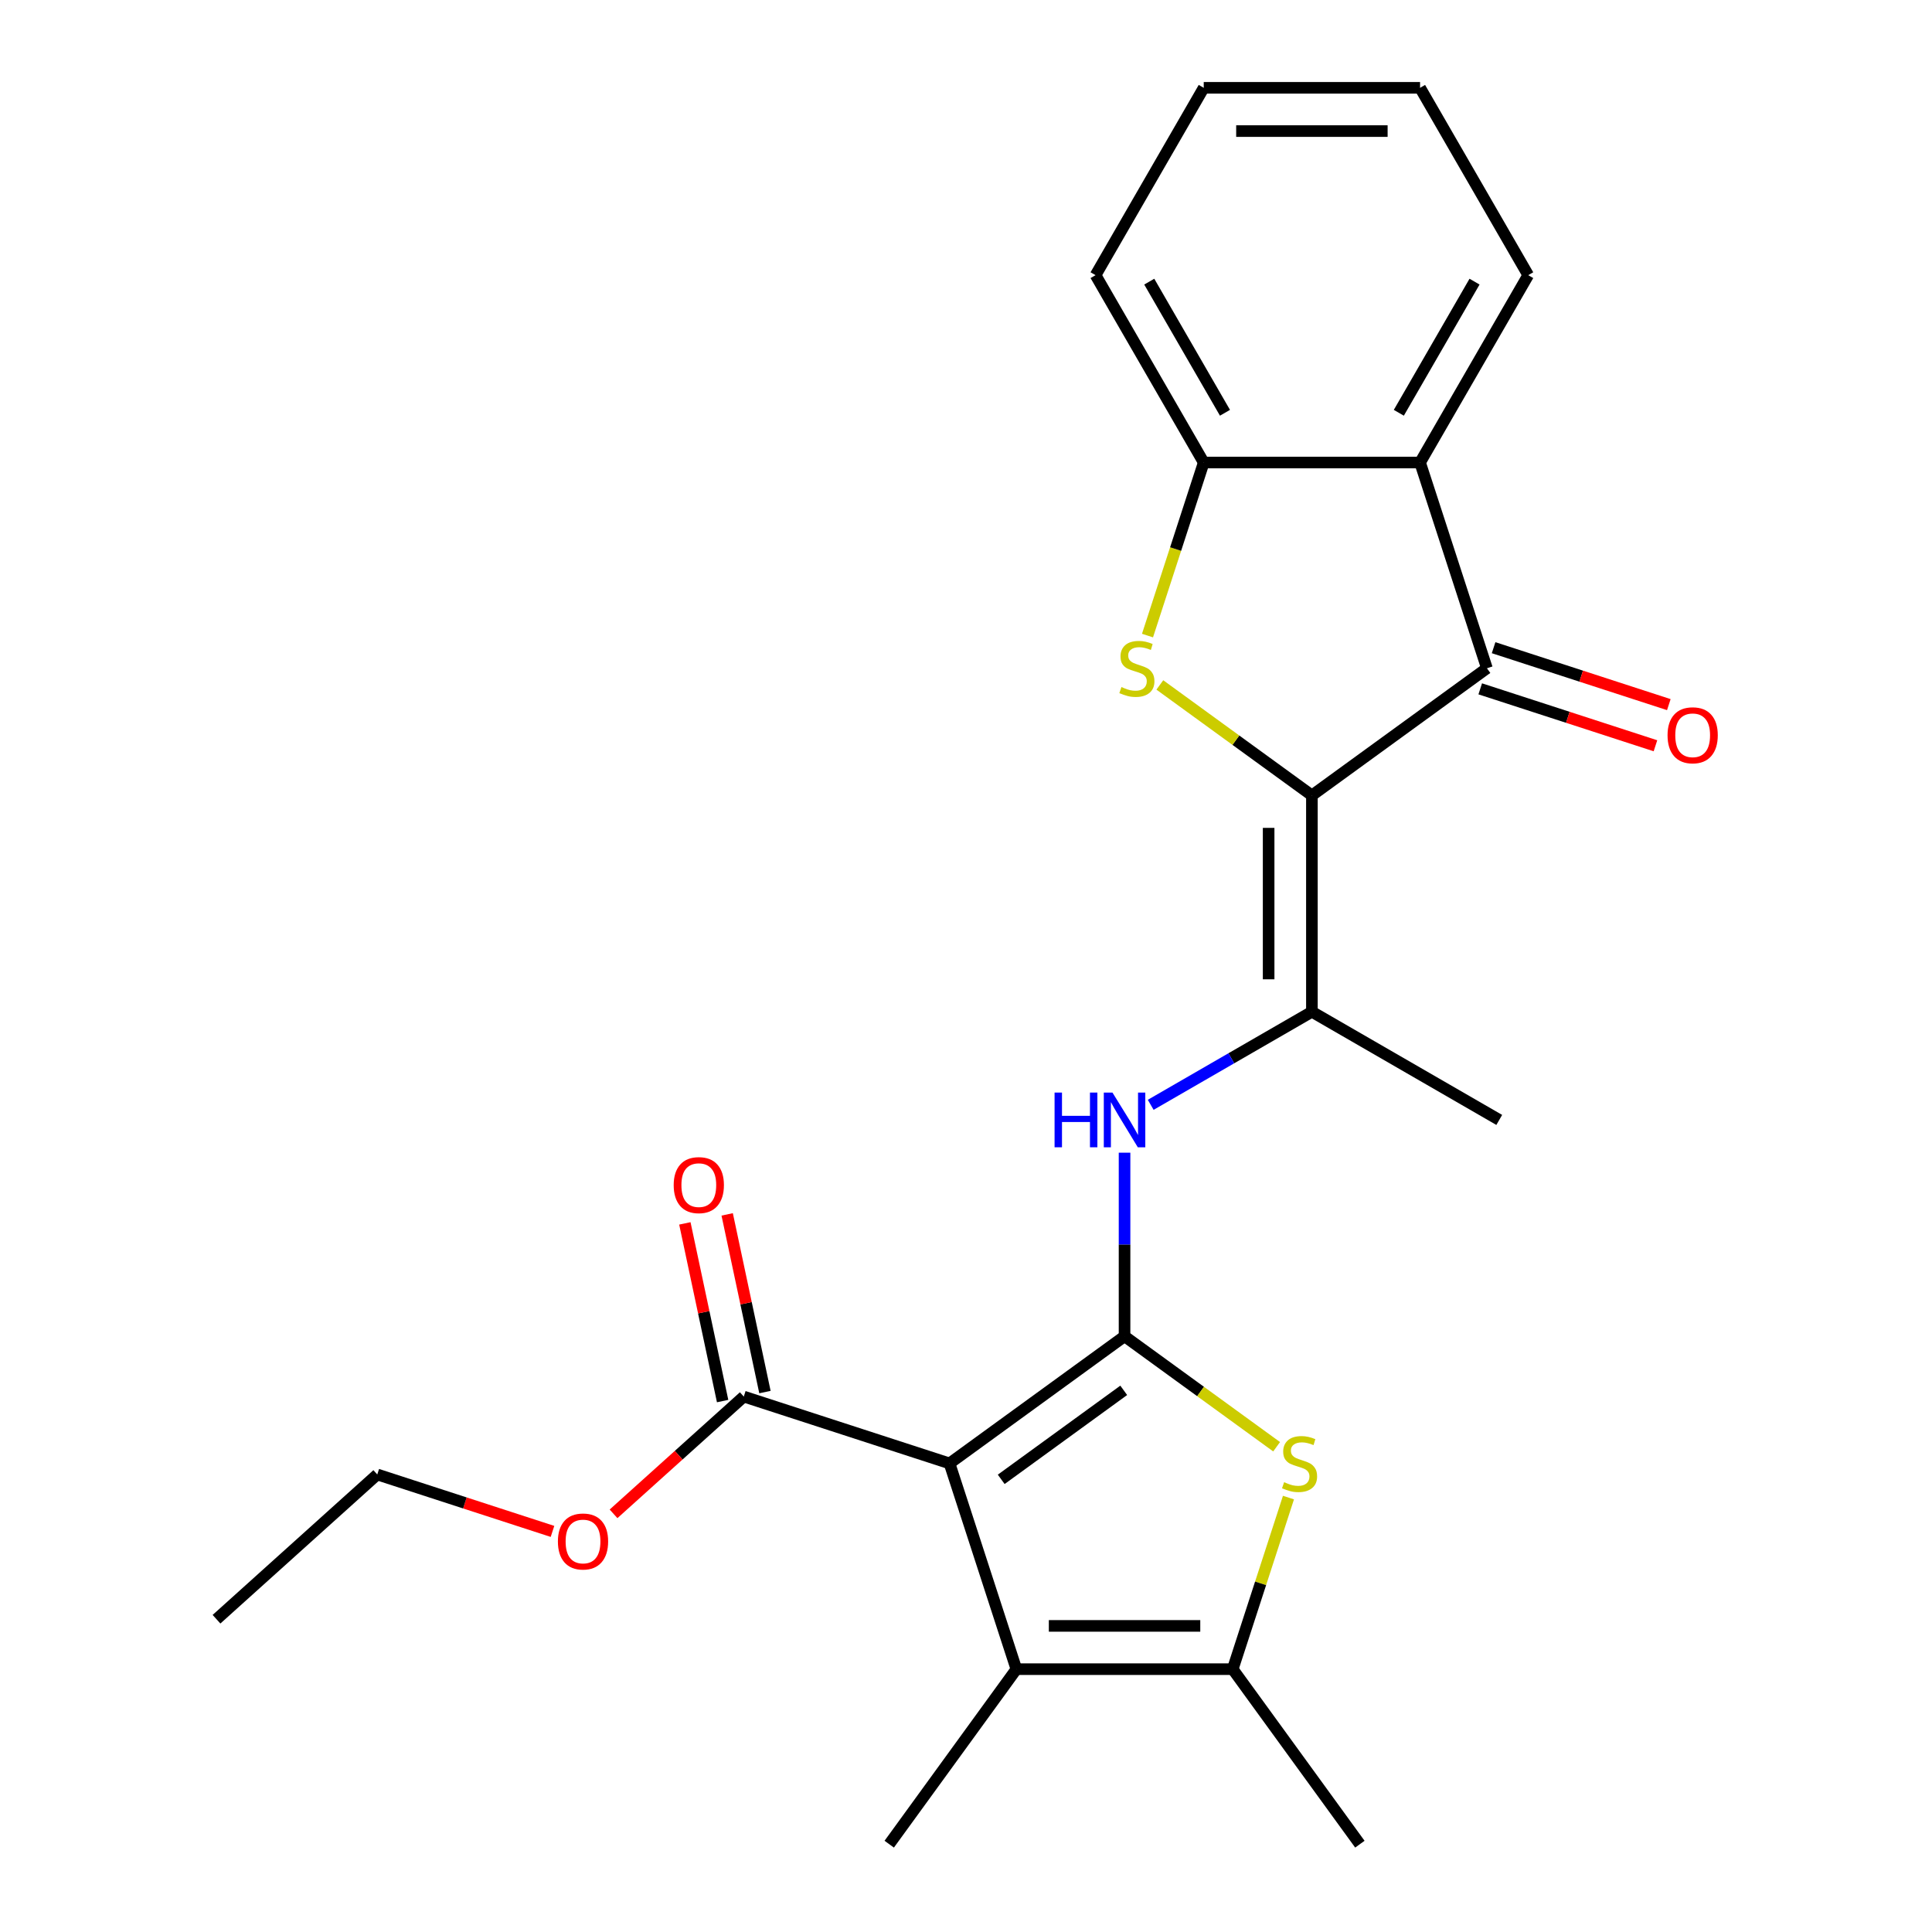 <?xml version='1.0' encoding='iso-8859-1'?>
<svg version='1.1' baseProfile='full'
              xmlns='http://www.w3.org/2000/svg'
                      xmlns:rdkit='http://www.rdkit.org/xml'
                      xmlns:xlink='http://www.w3.org/1999/xlink'
                  xml:space='preserve'
width='1000px' height='1000px' viewBox='0 0 1000 1000'>
<!-- END OF HEADER -->
<rect style='opacity:1.0;fill:#FFFFFF;stroke:none' width='1000' height='1000' x='0' y='0'> </rect>
<path class='bond-0' d='M 582.065,691.646 L 491.476,757.463' style='fill:none;fill-rule:evenodd;stroke:#000000;stroke-width:6px;stroke-linecap:butt;stroke-linejoin:miter;stroke-opacity:1' />
<path class='bond-0' d='M 581.64,719.636 L 518.227,765.708' style='fill:none;fill-rule:evenodd;stroke:#000000;stroke-width:6px;stroke-linecap:butt;stroke-linejoin:miter;stroke-opacity:1' />
<path class='bond-4' d='M 582.065,691.646 L 621.419,720.239' style='fill:none;fill-rule:evenodd;stroke:#000000;stroke-width:6px;stroke-linecap:butt;stroke-linejoin:miter;stroke-opacity:1' />
<path class='bond-4' d='M 621.419,720.239 L 660.774,748.832' style='fill:none;fill-rule:evenodd;stroke:#CCCC00;stroke-width:6px;stroke-linecap:butt;stroke-linejoin:miter;stroke-opacity:1' />
<path class='bond-8' d='M 582.065,691.646 L 582.065,644.138' style='fill:none;fill-rule:evenodd;stroke:#000000;stroke-width:6px;stroke-linecap:butt;stroke-linejoin:miter;stroke-opacity:1' />
<path class='bond-8' d='M 582.065,644.138 L 582.065,596.631' style='fill:none;fill-rule:evenodd;stroke:#0000FF;stroke-width:6px;stroke-linecap:butt;stroke-linejoin:miter;stroke-opacity:1' />
<path class='bond-5' d='M 491.476,757.463 L 526.078,863.956' style='fill:none;fill-rule:evenodd;stroke:#000000;stroke-width:6px;stroke-linecap:butt;stroke-linejoin:miter;stroke-opacity:1' />
<path class='bond-11' d='M 491.476,757.463 L 384.982,722.861' style='fill:none;fill-rule:evenodd;stroke:#000000;stroke-width:6px;stroke-linecap:butt;stroke-linejoin:miter;stroke-opacity:1' />
<path class='bond-1' d='M 679.037,411.71 L 679.037,523.684' style='fill:none;fill-rule:evenodd;stroke:#000000;stroke-width:6px;stroke-linecap:butt;stroke-linejoin:miter;stroke-opacity:1' />
<path class='bond-1' d='M 656.642,428.506 L 656.642,506.888' style='fill:none;fill-rule:evenodd;stroke:#000000;stroke-width:6px;stroke-linecap:butt;stroke-linejoin:miter;stroke-opacity:1' />
<path class='bond-2' d='M 679.037,411.71 L 639.682,383.117' style='fill:none;fill-rule:evenodd;stroke:#000000;stroke-width:6px;stroke-linecap:butt;stroke-linejoin:miter;stroke-opacity:1' />
<path class='bond-2' d='M 639.682,383.117 L 600.327,354.524' style='fill:none;fill-rule:evenodd;stroke:#CCCC00;stroke-width:6px;stroke-linecap:butt;stroke-linejoin:miter;stroke-opacity:1' />
<path class='bond-3' d='M 679.037,411.71 L 769.626,345.893' style='fill:none;fill-rule:evenodd;stroke:#000000;stroke-width:6px;stroke-linecap:butt;stroke-linejoin:miter;stroke-opacity:1' />
<path class='bond-10' d='M 593.946,328.974 L 608.498,284.187' style='fill:none;fill-rule:evenodd;stroke:#CCCC00;stroke-width:6px;stroke-linecap:butt;stroke-linejoin:miter;stroke-opacity:1' />
<path class='bond-10' d='M 608.498,284.187 L 623.05,239.4' style='fill:none;fill-rule:evenodd;stroke:#000000;stroke-width:6px;stroke-linecap:butt;stroke-linejoin:miter;stroke-opacity:1' />
<path class='bond-9' d='M 769.626,345.893 L 735.024,239.4' style='fill:none;fill-rule:evenodd;stroke:#000000;stroke-width:6px;stroke-linecap:butt;stroke-linejoin:miter;stroke-opacity:1' />
<path class='bond-12' d='M 766.166,356.543 L 811.513,371.277' style='fill:none;fill-rule:evenodd;stroke:#000000;stroke-width:6px;stroke-linecap:butt;stroke-linejoin:miter;stroke-opacity:1' />
<path class='bond-12' d='M 811.513,371.277 L 856.86,386.011' style='fill:none;fill-rule:evenodd;stroke:#FF0000;stroke-width:6px;stroke-linecap:butt;stroke-linejoin:miter;stroke-opacity:1' />
<path class='bond-12' d='M 773.086,335.244 L 818.434,349.978' style='fill:none;fill-rule:evenodd;stroke:#000000;stroke-width:6px;stroke-linecap:butt;stroke-linejoin:miter;stroke-opacity:1' />
<path class='bond-12' d='M 818.434,349.978 L 863.781,364.712' style='fill:none;fill-rule:evenodd;stroke:#FF0000;stroke-width:6px;stroke-linecap:butt;stroke-linejoin:miter;stroke-opacity:1' />
<path class='bond-6' d='M 666.909,775.142 L 652.481,819.549' style='fill:none;fill-rule:evenodd;stroke:#CCCC00;stroke-width:6px;stroke-linecap:butt;stroke-linejoin:miter;stroke-opacity:1' />
<path class='bond-6' d='M 652.481,819.549 L 638.052,863.956' style='fill:none;fill-rule:evenodd;stroke:#000000;stroke-width:6px;stroke-linecap:butt;stroke-linejoin:miter;stroke-opacity:1' />
<path class='bond-15' d='M 526.078,863.956 L 460.261,954.545' style='fill:none;fill-rule:evenodd;stroke:#000000;stroke-width:6px;stroke-linecap:butt;stroke-linejoin:miter;stroke-opacity:1' />
<path class='bond-24' d='M 526.078,863.956 L 638.052,863.956' style='fill:none;fill-rule:evenodd;stroke:#000000;stroke-width:6px;stroke-linecap:butt;stroke-linejoin:miter;stroke-opacity:1' />
<path class='bond-24' d='M 542.874,841.562 L 621.256,841.562' style='fill:none;fill-rule:evenodd;stroke:#000000;stroke-width:6px;stroke-linecap:butt;stroke-linejoin:miter;stroke-opacity:1' />
<path class='bond-16' d='M 638.052,863.956 L 703.869,954.545' style='fill:none;fill-rule:evenodd;stroke:#000000;stroke-width:6px;stroke-linecap:butt;stroke-linejoin:miter;stroke-opacity:1' />
<path class='bond-7' d='M 679.037,523.684 L 637.321,547.77' style='fill:none;fill-rule:evenodd;stroke:#000000;stroke-width:6px;stroke-linecap:butt;stroke-linejoin:miter;stroke-opacity:1' />
<path class='bond-7' d='M 637.321,547.77 L 595.604,571.855' style='fill:none;fill-rule:evenodd;stroke:#0000FF;stroke-width:6px;stroke-linecap:butt;stroke-linejoin:miter;stroke-opacity:1' />
<path class='bond-18' d='M 679.037,523.684 L 776.01,579.672' style='fill:none;fill-rule:evenodd;stroke:#000000;stroke-width:6px;stroke-linecap:butt;stroke-linejoin:miter;stroke-opacity:1' />
<path class='bond-17' d='M 735.024,239.4 L 791.011,142.427' style='fill:none;fill-rule:evenodd;stroke:#000000;stroke-width:6px;stroke-linecap:butt;stroke-linejoin:miter;stroke-opacity:1' />
<path class='bond-17' d='M 724.028,213.656 L 763.219,145.776' style='fill:none;fill-rule:evenodd;stroke:#000000;stroke-width:6px;stroke-linecap:butt;stroke-linejoin:miter;stroke-opacity:1' />
<path class='bond-25' d='M 735.024,239.4 L 623.05,239.4' style='fill:none;fill-rule:evenodd;stroke:#000000;stroke-width:6px;stroke-linecap:butt;stroke-linejoin:miter;stroke-opacity:1' />
<path class='bond-19' d='M 623.05,239.4 L 567.063,142.427' style='fill:none;fill-rule:evenodd;stroke:#000000;stroke-width:6px;stroke-linecap:butt;stroke-linejoin:miter;stroke-opacity:1' />
<path class='bond-19' d='M 634.046,213.656 L 594.855,145.776' style='fill:none;fill-rule:evenodd;stroke:#000000;stroke-width:6px;stroke-linecap:butt;stroke-linejoin:miter;stroke-opacity:1' />
<path class='bond-13' d='M 395.934,720.533 L 386.16,674.549' style='fill:none;fill-rule:evenodd;stroke:#000000;stroke-width:6px;stroke-linecap:butt;stroke-linejoin:miter;stroke-opacity:1' />
<path class='bond-13' d='M 386.16,674.549 L 376.386,628.565' style='fill:none;fill-rule:evenodd;stroke:#FF0000;stroke-width:6px;stroke-linecap:butt;stroke-linejoin:miter;stroke-opacity:1' />
<path class='bond-13' d='M 374.029,725.189 L 364.255,679.205' style='fill:none;fill-rule:evenodd;stroke:#000000;stroke-width:6px;stroke-linecap:butt;stroke-linejoin:miter;stroke-opacity:1' />
<path class='bond-13' d='M 364.255,679.205 L 354.481,633.221' style='fill:none;fill-rule:evenodd;stroke:#FF0000;stroke-width:6px;stroke-linecap:butt;stroke-linejoin:miter;stroke-opacity:1' />
<path class='bond-14' d='M 384.982,722.861 L 351.275,753.21' style='fill:none;fill-rule:evenodd;stroke:#000000;stroke-width:6px;stroke-linecap:butt;stroke-linejoin:miter;stroke-opacity:1' />
<path class='bond-14' d='M 351.275,753.21 L 317.568,783.56' style='fill:none;fill-rule:evenodd;stroke:#FF0000;stroke-width:6px;stroke-linecap:butt;stroke-linejoin:miter;stroke-opacity:1' />
<path class='bond-20' d='M 285.969,792.653 L 240.622,777.918' style='fill:none;fill-rule:evenodd;stroke:#FF0000;stroke-width:6px;stroke-linecap:butt;stroke-linejoin:miter;stroke-opacity:1' />
<path class='bond-20' d='M 240.622,777.918 L 195.275,763.184' style='fill:none;fill-rule:evenodd;stroke:#000000;stroke-width:6px;stroke-linecap:butt;stroke-linejoin:miter;stroke-opacity:1' />
<path class='bond-21' d='M 791.011,142.427 L 735.024,45.455' style='fill:none;fill-rule:evenodd;stroke:#000000;stroke-width:6px;stroke-linecap:butt;stroke-linejoin:miter;stroke-opacity:1' />
<path class='bond-22' d='M 567.063,142.427 L 623.05,45.455' style='fill:none;fill-rule:evenodd;stroke:#000000;stroke-width:6px;stroke-linecap:butt;stroke-linejoin:miter;stroke-opacity:1' />
<path class='bond-23' d='M 195.275,763.184 L 112.062,838.109' style='fill:none;fill-rule:evenodd;stroke:#000000;stroke-width:6px;stroke-linecap:butt;stroke-linejoin:miter;stroke-opacity:1' />
<path class='bond-26' d='M 735.024,45.455 L 623.05,45.455' style='fill:none;fill-rule:evenodd;stroke:#000000;stroke-width:6px;stroke-linecap:butt;stroke-linejoin:miter;stroke-opacity:1' />
<path class='bond-26' d='M 718.228,67.849 L 639.846,67.849' style='fill:none;fill-rule:evenodd;stroke:#000000;stroke-width:6px;stroke-linecap:butt;stroke-linejoin:miter;stroke-opacity:1' />
<path  class='atom-3' d='M 580.448 355.613
Q 580.768 355.733, 582.088 356.293
Q 583.408 356.853, 584.848 357.213
Q 586.328 357.533, 587.768 357.533
Q 590.448 357.533, 592.008 356.253
Q 593.568 354.933, 593.568 352.653
Q 593.568 351.093, 592.768 350.133
Q 592.008 349.173, 590.808 348.653
Q 589.608 348.133, 587.608 347.533
Q 585.088 346.773, 583.568 346.053
Q 582.088 345.333, 581.008 343.813
Q 579.968 342.293, 579.968 339.733
Q 579.968 336.173, 582.368 333.973
Q 584.808 331.773, 589.608 331.773
Q 592.888 331.773, 596.608 333.333
L 595.688 336.413
Q 592.288 335.013, 589.728 335.013
Q 586.968 335.013, 585.448 336.173
Q 583.928 337.293, 583.968 339.253
Q 583.968 340.773, 584.728 341.693
Q 585.528 342.613, 586.648 343.133
Q 587.808 343.653, 589.728 344.253
Q 592.288 345.053, 593.808 345.853
Q 595.328 346.653, 596.408 348.293
Q 597.528 349.893, 597.528 352.653
Q 597.528 356.573, 594.888 358.693
Q 592.288 360.773, 587.928 360.773
Q 585.408 360.773, 583.488 360.213
Q 581.608 359.693, 579.368 358.773
L 580.448 355.613
' fill='#CCCC00'/>
<path  class='atom-5' d='M 664.654 767.183
Q 664.974 767.303, 666.294 767.863
Q 667.614 768.423, 669.054 768.783
Q 670.534 769.103, 671.974 769.103
Q 674.654 769.103, 676.214 767.823
Q 677.774 766.503, 677.774 764.223
Q 677.774 762.663, 676.974 761.703
Q 676.214 760.743, 675.014 760.223
Q 673.814 759.703, 671.814 759.103
Q 669.294 758.343, 667.774 757.623
Q 666.294 756.903, 665.214 755.383
Q 664.174 753.863, 664.174 751.303
Q 664.174 747.743, 666.574 745.543
Q 669.014 743.343, 673.814 743.343
Q 677.094 743.343, 680.814 744.903
L 679.894 747.983
Q 676.494 746.583, 673.934 746.583
Q 671.174 746.583, 669.654 747.743
Q 668.134 748.863, 668.174 750.823
Q 668.174 752.343, 668.934 753.263
Q 669.734 754.183, 670.854 754.703
Q 672.014 755.223, 673.934 755.823
Q 676.494 756.623, 678.014 757.423
Q 679.534 758.223, 680.614 759.863
Q 681.734 761.463, 681.734 764.223
Q 681.734 768.143, 679.094 770.263
Q 676.494 772.343, 672.134 772.343
Q 669.614 772.343, 667.694 771.783
Q 665.814 771.263, 663.574 770.343
L 664.654 767.183
' fill='#CCCC00'/>
<path  class='atom-9' d='M 545.845 565.512
L 549.685 565.512
L 549.685 577.552
L 564.165 577.552
L 564.165 565.512
L 568.005 565.512
L 568.005 593.832
L 564.165 593.832
L 564.165 580.752
L 549.685 580.752
L 549.685 593.832
L 545.845 593.832
L 545.845 565.512
' fill='#0000FF'/>
<path  class='atom-9' d='M 575.805 565.512
L 585.085 580.512
Q 586.005 581.992, 587.485 584.672
Q 588.965 587.352, 589.045 587.512
L 589.045 565.512
L 592.805 565.512
L 592.805 593.832
L 588.925 593.832
L 578.965 577.432
Q 577.805 575.512, 576.565 573.312
Q 575.365 571.112, 575.005 570.432
L 575.005 593.832
L 571.325 593.832
L 571.325 565.512
L 575.805 565.512
' fill='#0000FF'/>
<path  class='atom-13' d='M 863.12 380.575
Q 863.12 373.775, 866.48 369.975
Q 869.84 366.175, 876.12 366.175
Q 882.4 366.175, 885.76 369.975
Q 889.12 373.775, 889.12 380.575
Q 889.12 387.455, 885.72 391.375
Q 882.32 395.255, 876.12 395.255
Q 869.88 395.255, 866.48 391.375
Q 863.12 387.495, 863.12 380.575
M 876.12 392.055
Q 880.44 392.055, 882.76 389.175
Q 885.12 386.255, 885.12 380.575
Q 885.12 375.015, 882.76 372.215
Q 880.44 369.375, 876.12 369.375
Q 871.8 369.375, 869.44 372.175
Q 867.12 374.975, 867.12 380.575
Q 867.12 386.295, 869.44 389.175
Q 871.8 392.055, 876.12 392.055
' fill='#FF0000'/>
<path  class='atom-14' d='M 348.701 613.413
Q 348.701 606.613, 352.061 602.813
Q 355.421 599.013, 361.701 599.013
Q 367.981 599.013, 371.341 602.813
Q 374.701 606.613, 374.701 613.413
Q 374.701 620.293, 371.301 624.213
Q 367.901 628.093, 361.701 628.093
Q 355.461 628.093, 352.061 624.213
Q 348.701 620.333, 348.701 613.413
M 361.701 624.893
Q 366.021 624.893, 368.341 622.013
Q 370.701 619.093, 370.701 613.413
Q 370.701 607.853, 368.341 605.053
Q 366.021 602.213, 361.701 602.213
Q 357.381 602.213, 355.021 605.013
Q 352.701 607.813, 352.701 613.413
Q 352.701 619.133, 355.021 622.013
Q 357.381 624.893, 361.701 624.893
' fill='#FF0000'/>
<path  class='atom-15' d='M 288.769 797.866
Q 288.769 791.066, 292.129 787.266
Q 295.489 783.466, 301.769 783.466
Q 308.049 783.466, 311.409 787.266
Q 314.769 791.066, 314.769 797.866
Q 314.769 804.746, 311.369 808.666
Q 307.969 812.546, 301.769 812.546
Q 295.529 812.546, 292.129 808.666
Q 288.769 804.786, 288.769 797.866
M 301.769 809.346
Q 306.089 809.346, 308.409 806.466
Q 310.769 803.546, 310.769 797.866
Q 310.769 792.306, 308.409 789.506
Q 306.089 786.666, 301.769 786.666
Q 297.449 786.666, 295.089 789.466
Q 292.769 792.266, 292.769 797.866
Q 292.769 803.586, 295.089 806.466
Q 297.449 809.346, 301.769 809.346
' fill='#FF0000'/>
</svg>
